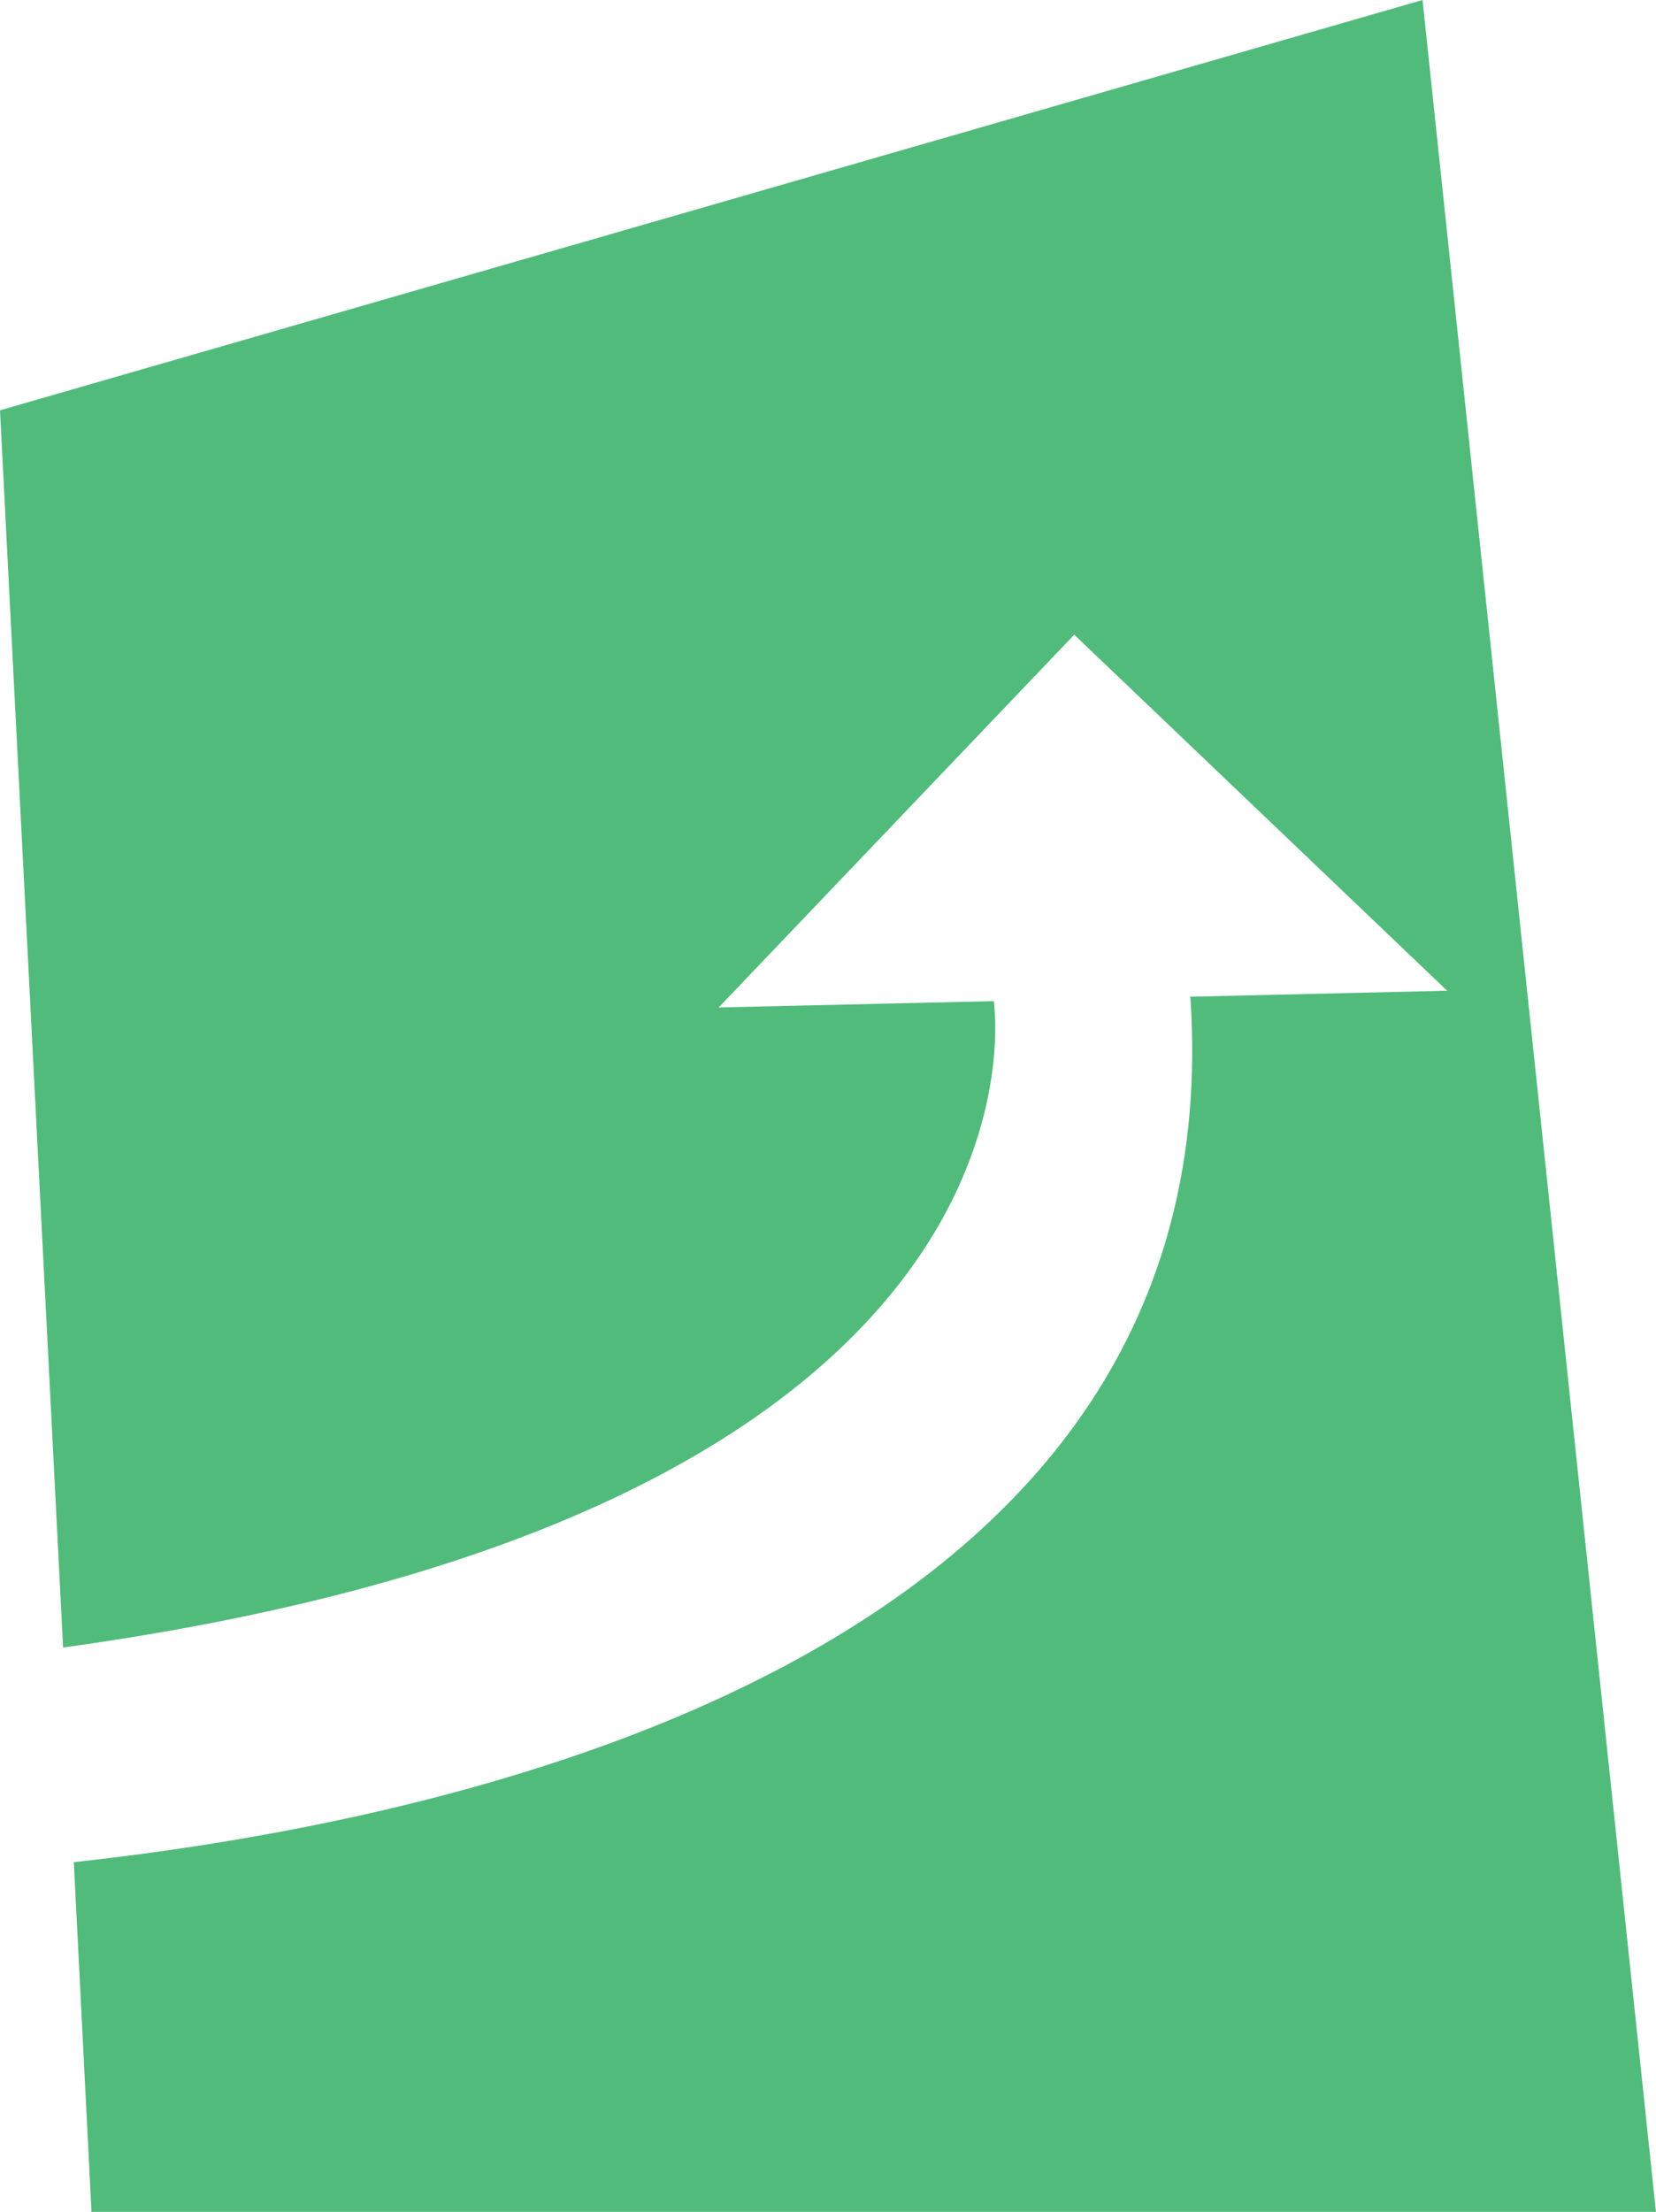 <svg xmlns="http://www.w3.org/2000/svg" viewBox="0 0 52.49 70.08"><defs><style>.cls-1{fill:#51bb7b;}</style></defs><title>Asset 4</title><g id="Layer_2" data-name="Layer 2"><g id="Layer_1-2" data-name="Layer 1"><path class="cls-1" d="M45.09,0,0,13,2,52.2c31.16-4.31,29.62-19.52,29.5-20.48l-8.72.2L34.05,20.11,45.87,31.39l-8.14.19C39.14,52.31,15,57.62,2.34,59l.56,11.09H52.49Z"/></g></g></svg>